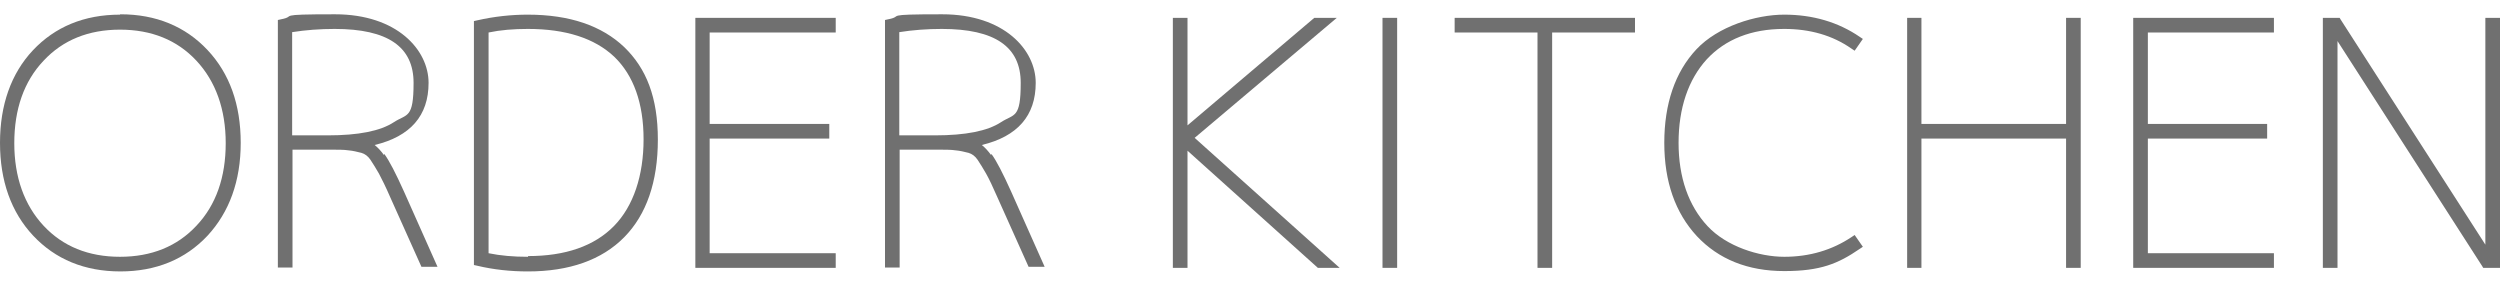 <?xml version="1.0" encoding="UTF-8"?><svg id="_レイヤー_1" xmlns="http://www.w3.org/2000/svg" viewBox="0 0 700 80"><defs><style>.cls-1{fill:#707070;}</style></defs><path class="cls-1" d="m33.6,4.1c-10,0-18.2,3.4-24.4,10C3.1,20.6,0,29.4,0,40s3.1,19.4,9.3,26c6.2,6.6,14.4,10,24.4,10s18.2-3.4,24.4-10c6.1-6.6,9.3-15.3,9.3-26s-3.1-19.4-9.3-26c-6.2-6.6-14.4-10-24.4-10Zm0,67.8c-8.8,0-16-2.9-21.4-8.7-5.4-5.8-8.2-13.6-8.2-23.1s2.7-17.3,8.2-23.1c5.4-5.8,12.6-8.7,21.4-8.7s16,2.9,21.4,8.7c5.4,5.8,8.2,13.6,8.2,23.1s-2.7,17.3-8.2,23.1c-5.4,5.8-12.6,8.7-21.4,8.7Z"/><path class="cls-1" d="m107.5,43.4c-.8-1.1-1.7-2.1-2.6-2.8,10-2.4,15.1-8.2,15.1-17.4s-8.8-19.2-26.2-19.2-10.4.5-15.1,1.4l-.9.2v69.3h4.1v-33h10c2.5,0,4.5,0,5.7.2,1.2.1,2.4.4,3.6.7,1,.3,1.8.9,2.5,1.9.8,1.2,1.6,2.5,2.4,3.9.8,1.5,1.9,3.7,3.2,6.7l8.7,19.4h4.5l-9.4-21.1c-2.3-5.1-4.1-8.6-5.5-10.5Zm-25.7-34.4c3.8-.6,7.8-.9,11.9-.9,14.9,0,22.1,5,22.1,15.1s-1.8,8.6-5.5,11c-3.8,2.5-10,3.7-18.5,3.7h-10V9.1Z"/><path class="cls-1" d="m147.8,4.1c-4.6,0-9.4.5-14.2,1.6l-.9.2v68.3l.9.2c4.6,1.1,9.4,1.6,14.2,1.6,11.6,0,20.7-3.2,27-9.6,6.2-6.3,9.4-15.5,9.4-27.3s-3.2-19.9-9.4-25.9c-6.3-6-15.3-9.1-27-9.1Zm0,67.8c-4,0-7.6-.3-11-1V9.1c3.3-.7,7-1,11-1,10.6,0,18.7,2.6,24.2,7.8,5.4,5.2,8.2,13,8.2,23.1s-2.8,18.7-8.3,24.3c-5.5,5.6-13.6,8.4-24,8.4Z"/><polygon class="cls-1" points="194.7 75 234 75 234 70.9 198.7 70.9 198.7 38.8 232.2 38.8 232.2 34.7 198.7 34.7 198.7 9.1 234 9.1 234 5 194.7 5 194.7 75"/><path class="cls-1" d="m277.5,43.4c-.8-1.1-1.7-2.1-2.6-2.8,10-2.4,15.1-8.2,15.1-17.4s-8.8-19.2-26.2-19.2-10.4.5-15.1,1.4l-.9.2v69.3h4.1v-33h10c2.5,0,4.5,0,5.7.2,1.2.1,2.4.4,3.6.7,1,.3,1.8.9,2.5,1.9.8,1.2,1.6,2.5,2.4,3.9.8,1.4,1.9,3.7,3.2,6.7l8.7,19.4h4.5l-9.4-21.1c-2.3-5.1-4.1-8.6-5.5-10.5Zm-25.7-34.4c3.8-.6,7.8-.9,11.9-.9,14.9,0,22.1,5,22.1,15.1s-1.8,8.6-5.5,11c-3.8,2.5-10,3.7-18.5,3.7h-10V9.1Z"/><polygon class="cls-1" points="374.3 5 368 5 332.5 35.1 332.5 5 328.4 5 328.4 75 332.5 75 332.5 42.2 369 75 375.1 75 334.5 38.6 374.3 5"/><rect class="cls-1" x="387.1" y="5" width="4.1" height="70"/><polygon class="cls-1" points="407.3 9.1 430.5 9.1 430.5 75 434.6 75 434.6 9.1 457.8 9.1 457.8 5 407.3 5 407.3 9.1"/><path class="cls-1" d="m499.6,8.1c7.2,0,13.5,1.8,18.8,5.5l.9.6,2.3-3.3-.9-.6c-6-4.1-13.1-6.2-21.1-6.2s-18.6,3.3-24.6,9.7c-6,6.4-9,15.3-9,26.2s3.1,19.6,9.1,26.1c6.1,6.5,14.3,9.8,24.5,9.8s15.1-2.1,21.1-6.2l.9-.6-2.3-3.3-.9.6c-5.4,3.6-11.7,5.5-18.8,5.5s-16.2-2.9-21.5-8.6c-5.3-5.7-8.1-13.6-8.1-23.3s2.7-17.7,7.9-23.4c5.2-5.6,12.5-8.5,21.6-8.5Z"/><polygon class="cls-1" points="578.5 34.7 538 34.7 538 5 534 5 534 75 538 75 538 38.8 578.5 38.8 578.5 75 582.6 75 582.6 5 578.5 5 578.5 34.7"/><polygon class="cls-1" points="597.3 75 636.7 75 636.7 70.9 601.4 70.9 601.4 38.8 634.8 38.8 634.8 34.7 601.4 34.7 601.4 9.1 636.7 9.1 636.7 5 597.3 5 597.3 75"/><polygon class="cls-1" points="695.9 5 695.9 68.5 655.4 5.5 655.1 5 650.4 5 650.4 75 654.5 75 654.5 11.5 695 74.5 695.3 75 700 75 700 5 695.9 5"/></svg>